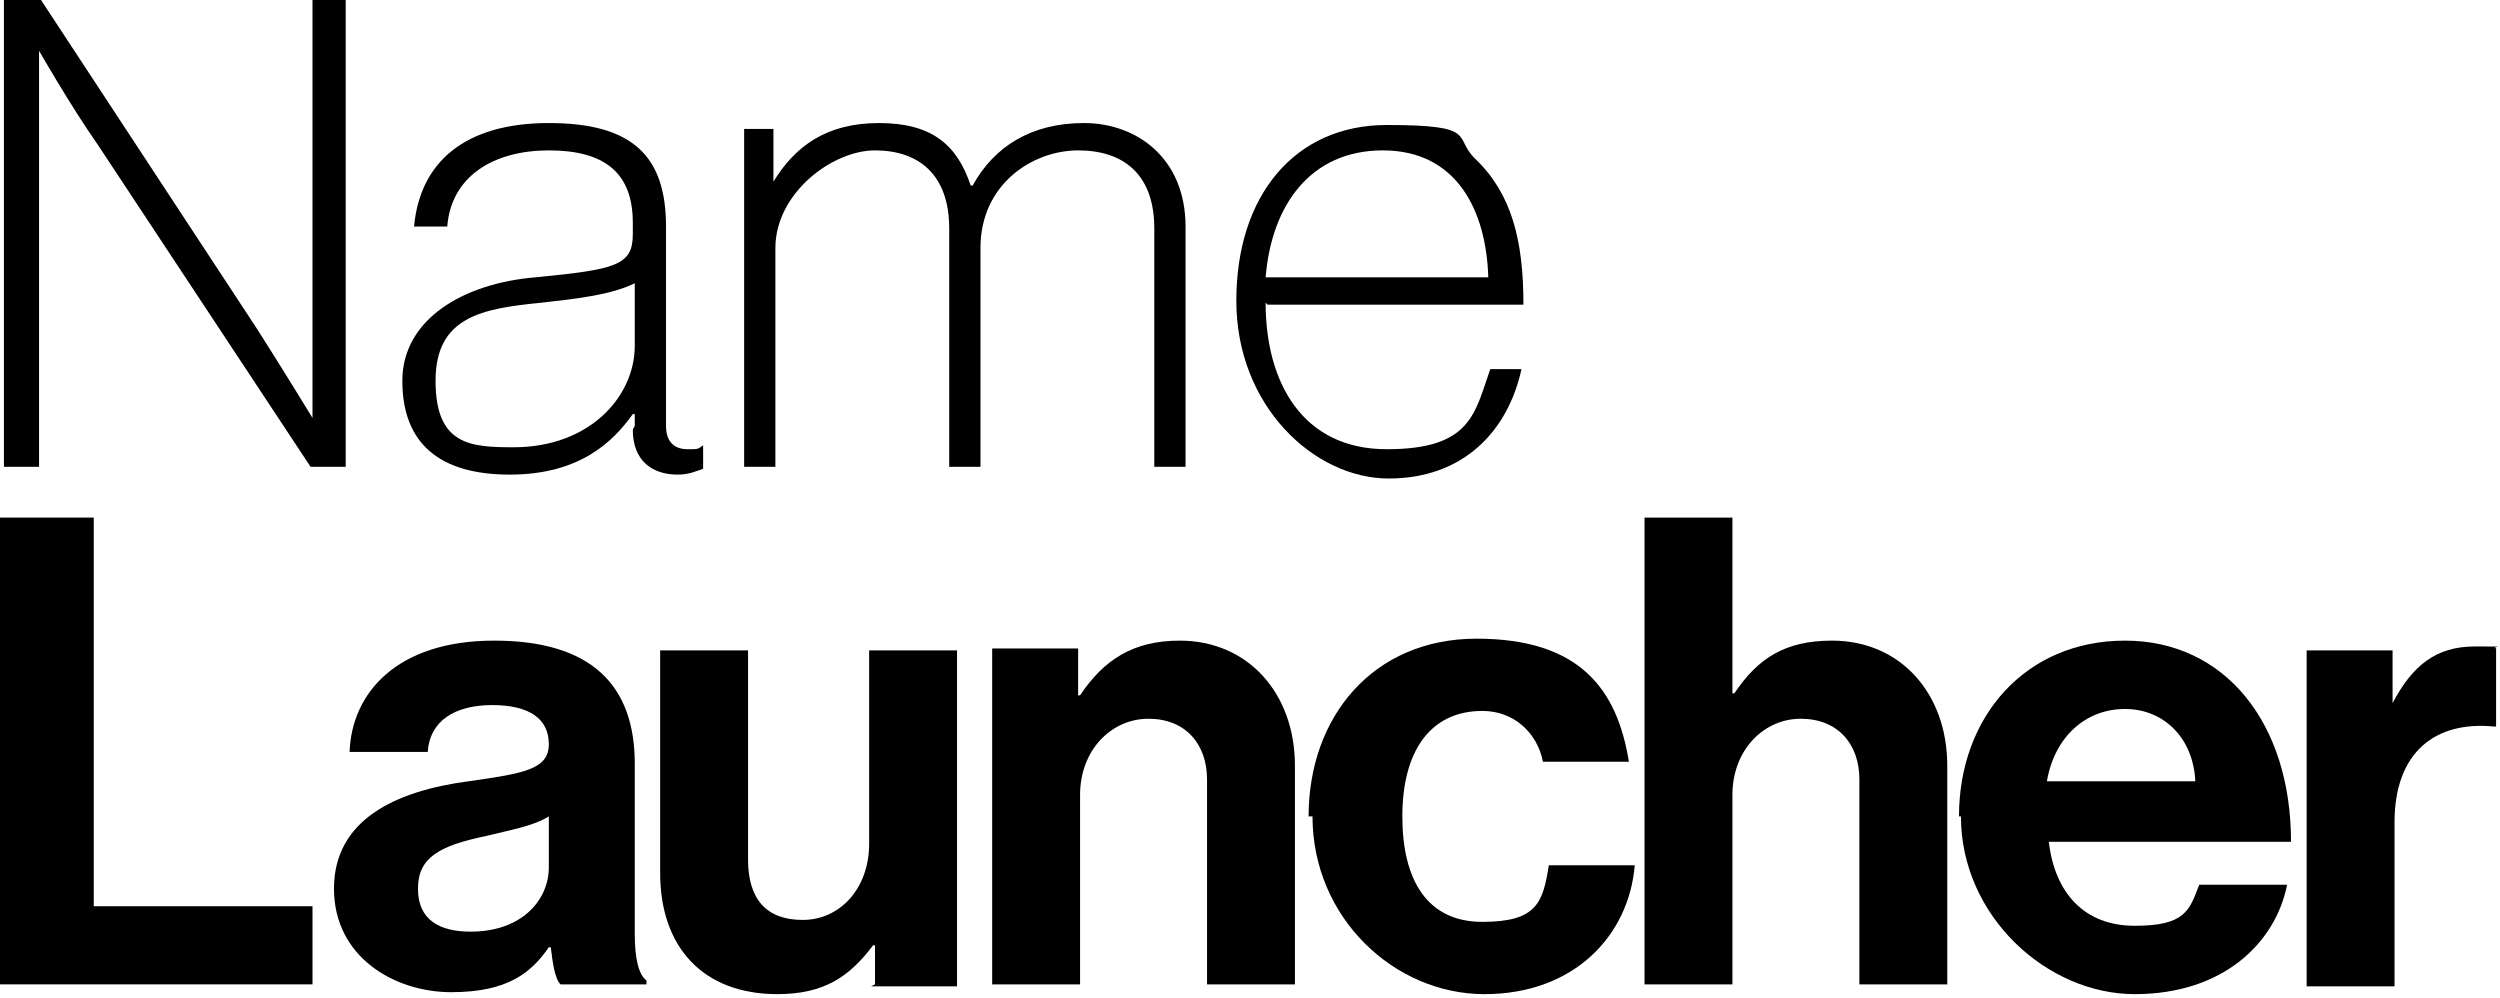 <?xml version="1.0" encoding="UTF-8"?><svg id="Layer_1" xmlns="http://www.w3.org/2000/svg" viewBox="0 0 128 51.1"><path d="m.2,0h1.9l11.1,16.9c1.4,2.2,2.8,4.5,2.8,4.5h0V0h1.7v23.9h-1.8L5,7.4C3.6,5.4,2,2.6,2,2.6h0v21.3H.2V0Z"/><path d="m32.5,21.8v-.6h-.1c-1,1.4-2.7,3.1-6.3,3.1s-5.5-1.6-5.5-4.8,3.2-5,6.8-5.3c4.1-.4,5-.6,5-2.2v-.6c0-2.6-1.5-3.7-4.3-3.7s-5,1.3-5.2,3.9h-1.7c.3-3.3,2.6-5.3,6.9-5.3s6,1.7,6,5.3v10.2c0,.9.5,1.2,1.1,1.2s.5,0,.8-.2h0v1.2c-.3.1-.7.3-1.3.3-1.3,0-2.3-.7-2.3-2.3Zm0-4.1v-3.2c-1.2.6-3,.8-4.8,1-3,.3-5.4.7-5.4,4s1.8,3.4,4,3.4c3.9,0,6.2-2.6,6.2-5.2Z"/><path d="m38,6.6h1.6v2.7h0c1.1-1.8,2.7-3,5.4-3s4,1.1,4.7,3.2h.1c1.1-2,3-3.2,5.7-3.2s5.2,1.8,5.2,5.3v12.3h-1.6v-12.2c0-2.8-1.6-4-3.9-4s-5,1.7-5,5v11.2h-1.6v-12.2c0-2.8-1.6-4-3.8-4s-5.1,2.2-5.1,5v11.2h-1.6V6.6Z"/><path d="m64.8,15.5c0,4.1,1.9,7.5,6.2,7.5s4.5-1.8,5.3-4.1h1.6c-.7,3.2-3,5.6-6.8,5.6s-7.8-3.7-7.8-9.1,3-9,7.7-9,3.4.6,4.5,1.7c1.9,1.8,2.5,4.2,2.5,7.5h-13.1Zm6-7.8c-3.7,0-5.7,2.8-6,6.5h11.4c-.1-3.4-1.6-6.5-5.4-6.5Z"/><path d="m0,26.5h4.8v19.9h11.2v4H0v-23.9Z"/><path d="m28.1,48.5h0c-.9,1.3-2.1,2.3-5,2.3s-6-1.8-6-5.3,3.1-5,6.9-5.5c2.8-.4,4.1-.6,4.1-1.9s-1-2-2.9-2-3.2.8-3.3,2.4h-4c.1-3,2.4-5.7,7.4-5.7s7.2,2.3,7.2,6.3v8.7c0,1.3.2,2.1.6,2.4v.2h-4.4c-.3-.3-.4-1.1-.5-1.9Zm0-4.1v-2.6c-.8.5-2,.7-3.2,1-2.4.5-3.5,1.1-3.5,2.7s1.1,2.2,2.7,2.2c2.6,0,4-1.6,4-3.3Z"/><path d="m44.8,50.4v-2h-.1c-1.2,1.6-2.5,2.5-4.9,2.5-3.8,0-6-2.4-6-6.2v-11.4h4.5v10.7c0,2,.9,3.1,2.8,3.1s3.4-1.6,3.4-3.9v-9.9h4.5v17.2h-4.4Z"/><path d="m55.2,35.6h.1c1.2-1.8,2.7-2.8,5.1-2.8,3.5,0,5.9,2.7,5.9,6.4v11.2h-4.5v-10.5c0-1.8-1.1-3.1-3-3.1s-3.5,1.6-3.5,3.9v9.7h-4.5v-17.2h4.4v2.3Z"/><path d="m67,41.8c0-5.1,3.3-9.1,8.6-9.1s7.2,2.6,7.8,6.3h-4.4c-.3-1.5-1.5-2.6-3.1-2.6-2.7,0-4.1,2.1-4.1,5.4s1.3,5.4,4.1,5.4,3.1-1,3.4-2.9h4.4c-.3,3.6-3.1,6.6-7.7,6.6s-8.8-3.9-8.8-9.1Z"/><path d="m88.7,35.5h.1c1.2-1.8,2.6-2.7,5-2.7,3.5,0,5.9,2.7,5.9,6.4v11.2h-4.5v-10.5c0-1.8-1.1-3.1-3-3.1s-3.5,1.6-3.5,3.9v9.7h-4.5v-23.9h4.5v9Z"/><path d="m100.3,41.8c0-5.1,3.4-9,8.5-9s8.5,4.2,8.5,10.3h-12.4c.3,2.6,1.8,4.3,4.4,4.3s2.8-.8,3.3-2.1h4.5c-.6,3-3.3,5.6-7.8,5.6s-8.9-4-8.9-9.1Zm4.5-1.8h7.6c-.1-2.2-1.6-3.7-3.6-3.7s-3.6,1.4-4,3.7Z"/><path d="m122.4,36h.1c1-1.9,2.2-2.9,4.2-2.9s.8,0,1.1.1v4h-.1c-3-.3-5.1,1.3-5.1,4.9v8.4h-4.5v-17.2h4.4v2.7Z"/></svg>